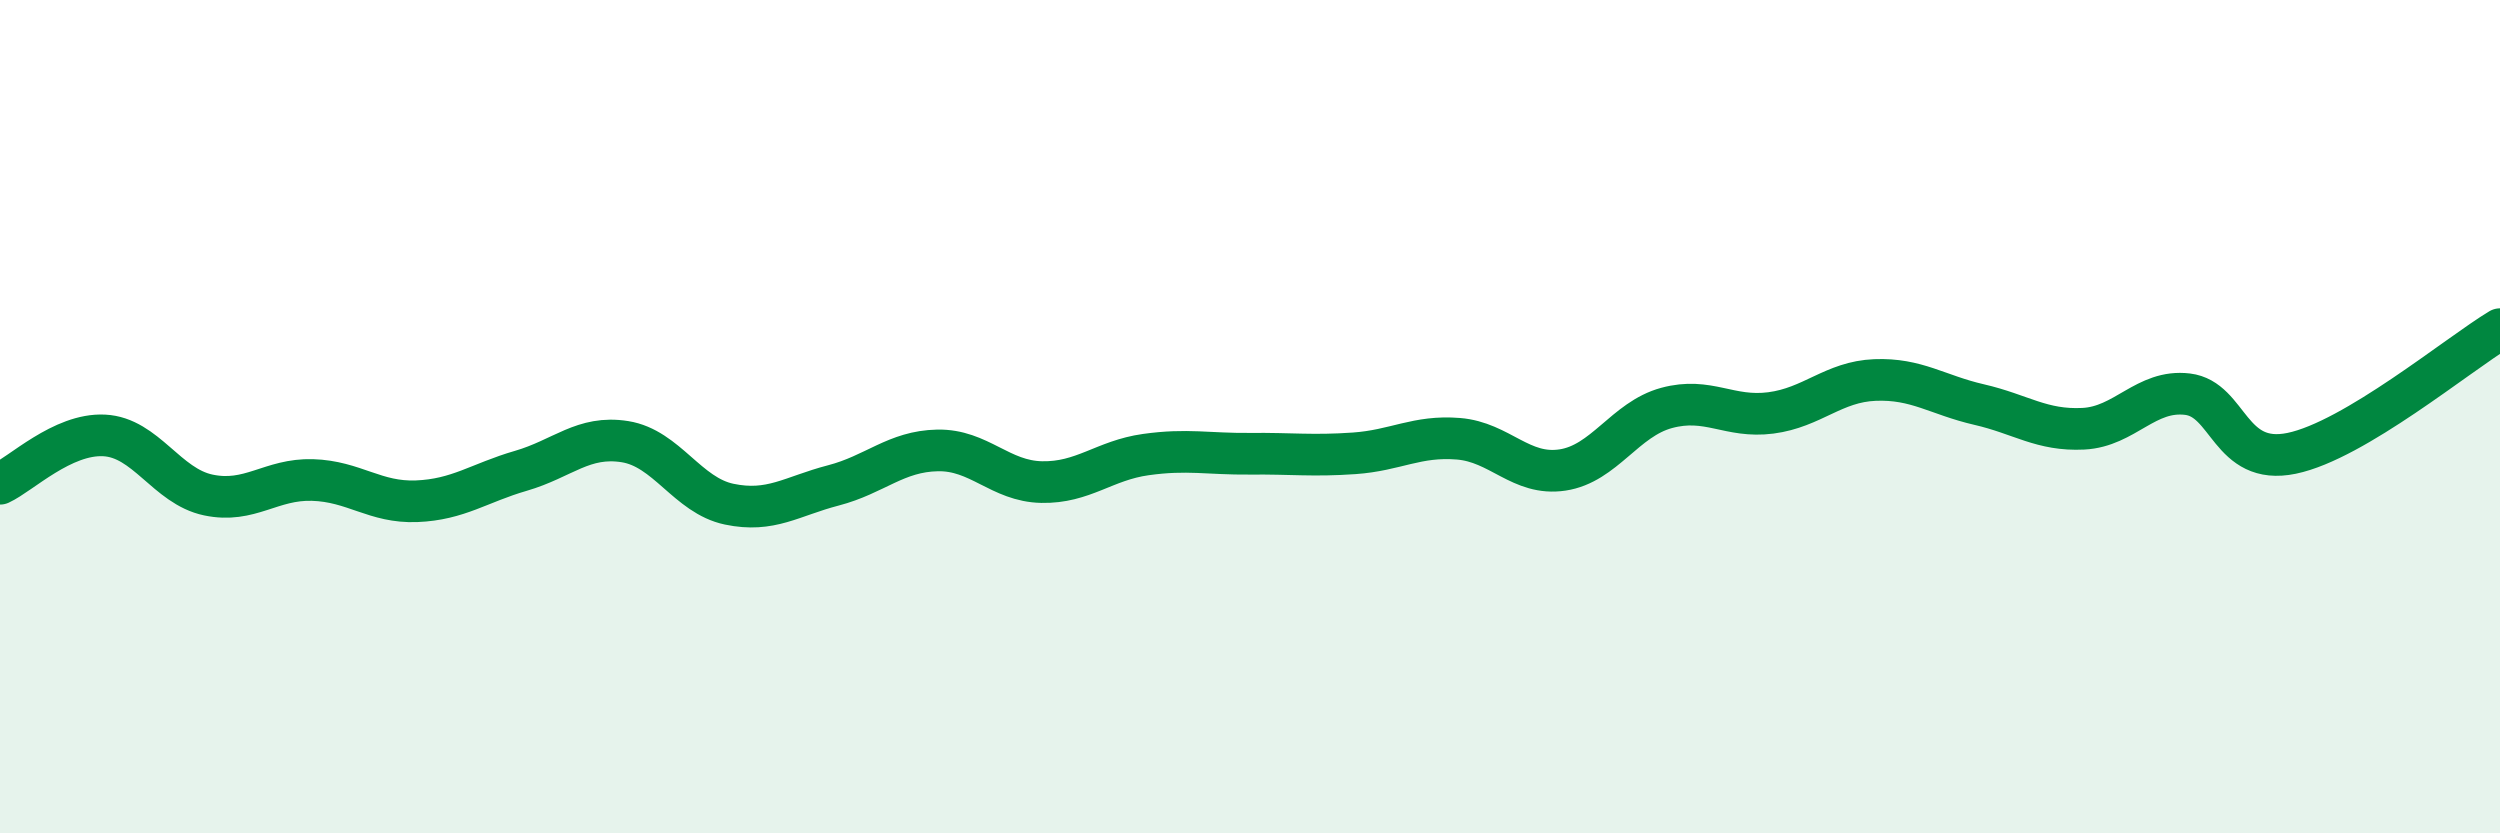 
    <svg width="60" height="20" viewBox="0 0 60 20" xmlns="http://www.w3.org/2000/svg">
      <path
        d="M 0,11.61 C 0.5,11.38 1.5,10.4 2.5,10.45 C 3.5,10.5 4,11.67 5,11.88 C 6,12.09 6.5,11.49 7.5,11.52 C 8.5,11.55 9,12.07 10,12.03 C 11,11.99 11.5,11.59 12.5,11.3 C 13.5,11.01 14,10.44 15,10.6 C 16,10.76 16.5,11.89 17.5,12.1 C 18.5,12.31 19,11.91 20,11.65 C 21,11.39 21.5,10.83 22.5,10.81 C 23.5,10.79 24,11.55 25,11.57 C 26,11.59 26.5,11.05 27.5,10.91 C 28.5,10.77 29,10.9 30,10.89 C 31,10.88 31.5,10.95 32.5,10.88 C 33.5,10.81 34,10.45 35,10.53 C 36,10.61 36.5,11.43 37.5,11.28 C 38.5,11.13 39,10.06 40,9.79 C 41,9.52 41.5,10.04 42.5,9.91 C 43.5,9.78 44,9.16 45,9.12 C 46,9.08 46.5,9.48 47.5,9.71 C 48.5,9.94 49,10.34 50,10.29 C 51,10.24 51.5,9.34 52.5,9.46 C 53.5,9.58 53.5,11.19 55,10.88 C 56.5,10.57 59,8.5 60,7.9L60 20L0 20Z"
        fill="#008740"
        opacity="0.1"
        stroke-linecap="round"
        stroke-linejoin="round"
      />
      <path
        d="M 0,11.61 C 0.5,11.38 1.5,10.4 2.5,10.45 C 3.5,10.5 4,11.67 5,11.88 C 6,12.09 6.5,11.49 7.5,11.52 C 8.5,11.55 9,12.07 10,12.03 C 11,11.99 11.5,11.59 12.5,11.3 C 13.5,11.01 14,10.44 15,10.6 C 16,10.76 16.5,11.89 17.5,12.1 C 18.5,12.31 19,11.91 20,11.65 C 21,11.39 21.5,10.83 22.5,10.81 C 23.5,10.79 24,11.55 25,11.57 C 26,11.59 26.5,11.05 27.5,10.91 C 28.5,10.77 29,10.9 30,10.89 C 31,10.88 31.5,10.95 32.5,10.88 C 33.5,10.81 34,10.45 35,10.53 C 36,10.61 36.5,11.43 37.5,11.28 C 38.5,11.13 39,10.06 40,9.79 C 41,9.52 41.5,10.04 42.5,9.91 C 43.5,9.78 44,9.16 45,9.12 C 46,9.08 46.5,9.48 47.5,9.71 C 48.5,9.94 49,10.34 50,10.29 C 51,10.24 51.5,9.34 52.5,9.46 C 53.5,9.58 53.5,11.19 55,10.88 C 56.5,10.57 59,8.5 60,7.9"
        stroke="#008740"
        stroke-width="1"
        fill="none"
        stroke-linecap="round"
        stroke-linejoin="round"
      />
    </svg>
  